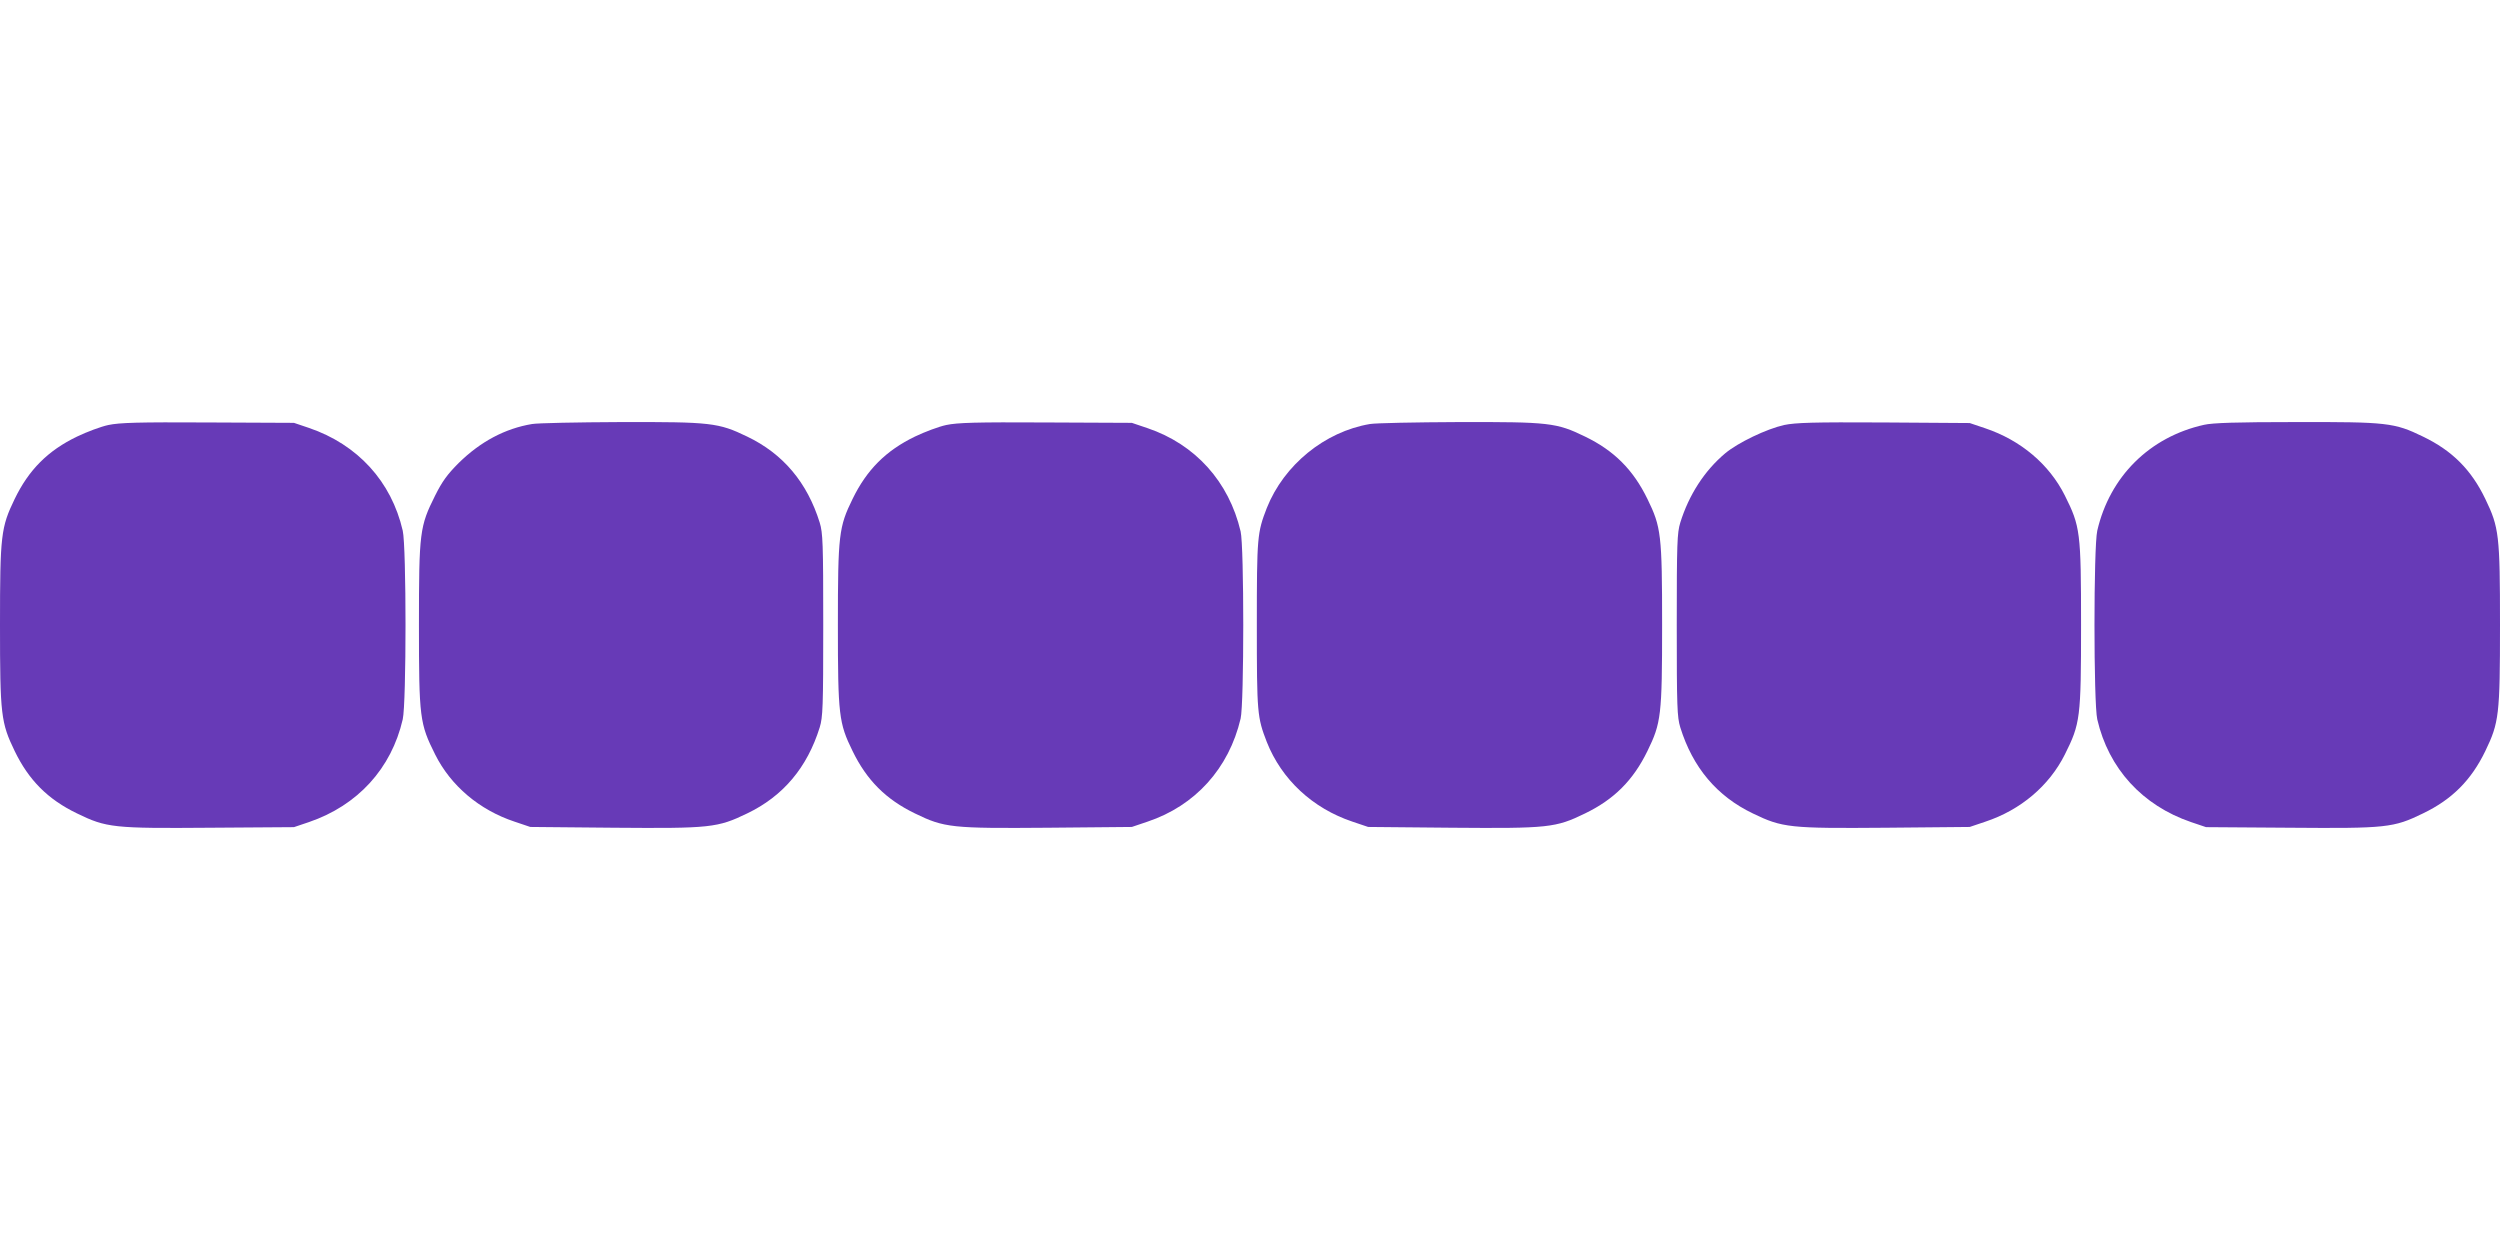 <?xml version="1.0" standalone="no"?>
<!DOCTYPE svg PUBLIC "-//W3C//DTD SVG 20010904//EN"
 "http://www.w3.org/TR/2001/REC-SVG-20010904/DTD/svg10.dtd">
<svg version="1.0" xmlns="http://www.w3.org/2000/svg"
 width="1280pt" height="640pt" viewBox="0 0 1280 640"
 preserveAspectRatio="xMidYMid meet">
<g transform="translate(0,640) scale(0.1,-0.1)"
fill="#673ab7" stroke="none">
<path d="M555 4224 c-38 -8 -110 -35 -160 -59 -150 -72 -248 -171 -320 -320
-70 -145 -75 -184 -75 -645 0 -461 5 -500 75 -645 72 -149 170 -248 320 -320
150 -73 185 -77 681 -73 l429 3 77 26 c249 85 422 274 480 526 19 83 19 883 0
966 -58 252 -231 441 -480 526 l-77 26 -440 2 c-360 2 -453 -1 -510 -13z"/>
<path d="M2724 4229 c-138 -23 -264 -90 -375 -199 -59 -59 -85 -95 -121 -167
-79 -158 -83 -186 -83 -663 0 -477 4 -505 83 -663 80 -160 226 -284 407 -344
l80 -27 429 -4 c494 -4 530 0 681 73 184 88 308 235 372 441 16 53 18 103 18
524 0 421 -2 471 -18 524 -64 206 -188 353 -372 441 -147 71 -185 75 -647 74
-222 -1 -426 -5 -454 -10z"/>
<path d="M4845 4224 c-38 -8 -110 -35 -160 -59 -149 -72 -247 -170 -320 -320
-70 -143 -75 -182 -75 -645 0 -463 5 -502 75 -645 73 -150 171 -248 320 -320
150 -73 186 -77 681 -73 l429 4 80 27 c245 82 417 273 477 528 18 76 18 882 0
958 -60 255 -232 446 -477 529 l-80 27 -440 2 c-360 2 -453 -1 -510 -13z"/>
<path d="M7014 4229 c-231 -39 -440 -209 -528 -430 -49 -127 -51 -146 -51
-599 0 -453 2 -472 51 -599 76 -192 235 -340 439 -408 l80 -27 429 -4 c495 -4
531 0 681 73 149 72 247 170 320 320 70 143 75 182 75 645 0 463 -5 502 -75
645 -73 150 -171 248 -320 320 -146 71 -183 75 -647 74 -222 -1 -426 -5 -454
-10z"/>
<path d="M9135 4224 c-90 -20 -236 -90 -302 -145 -106 -89 -186 -213 -230
-355 -16 -53 -18 -103 -18 -524 0 -421 2 -471 18 -524 64 -206 188 -353 372
-441 151 -73 187 -77 681 -73 l429 4 80 27 c181 60 327 184 407 344 79 158 83
186 83 663 0 477 -4 505 -83 663 -80 160 -226 283 -407 344 l-80 27 -440 3
c-363 2 -452 -1 -510 -13z"/>
<path d="M11285 4225 c-279 -62 -483 -265 -547 -542 -19 -83 -19 -883 0 -966
58 -252 231 -441 480 -526 l77 -26 429 -3 c496 -4 531 0 681 73 150 72 248
171 320 320 70 145 75 184 75 645 0 461 -5 500 -75 645 -72 150 -170 248 -320
320 -146 71 -183 75 -652 74 -302 0 -424 -4 -468 -14z"/>
</g>
</svg>
